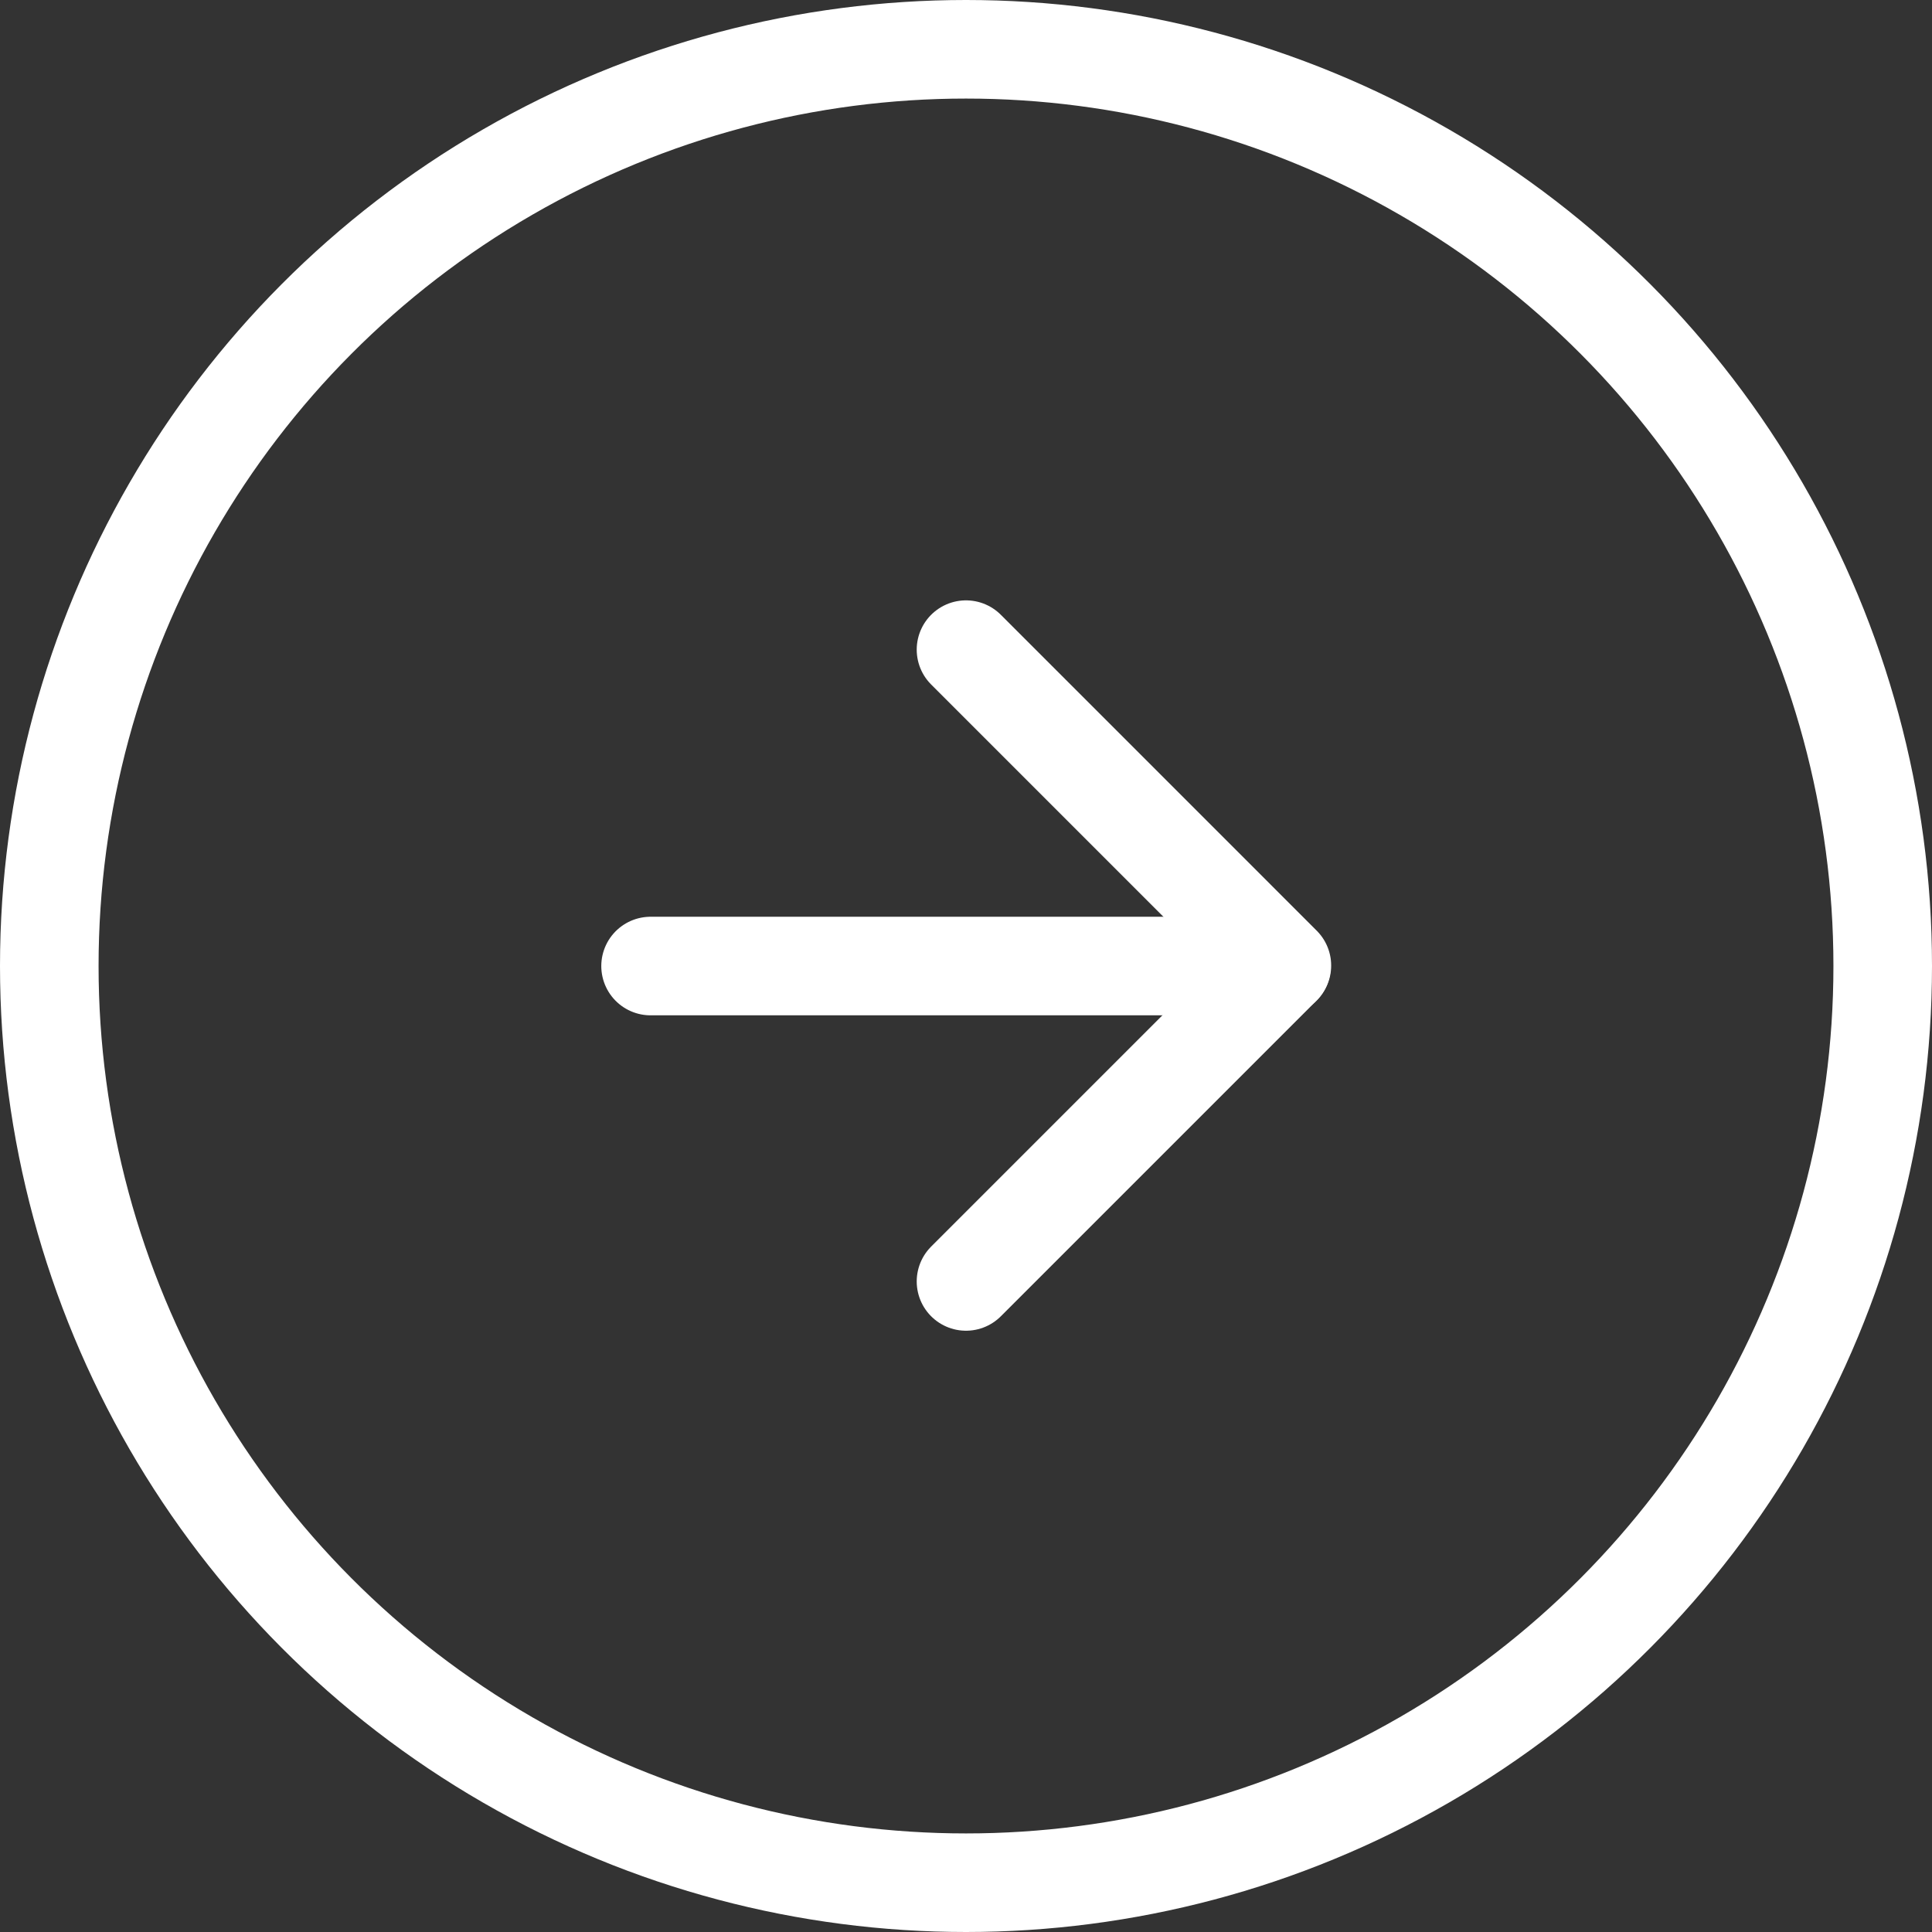 <svg width="98" height="98" viewBox="0 0 98 98" fill="none" xmlns="http://www.w3.org/2000/svg">
<rect x="0" y="0" width="98" height="98" fill="#333333" stroke="none"/>
<circle cx="49" cy="49" r="46.5" transform="rotate(-180 49 49)" stroke="white" stroke-width="5"/>
<path d="M65 49.002L33 49.002" stroke="white" stroke-width="5" stroke-linecap="round"/>
<path d="M49 65L65.023 48.977L49 32.953" stroke="white" stroke-width="5" stroke-linecap="round" stroke-linejoin="round"/>
</svg>
